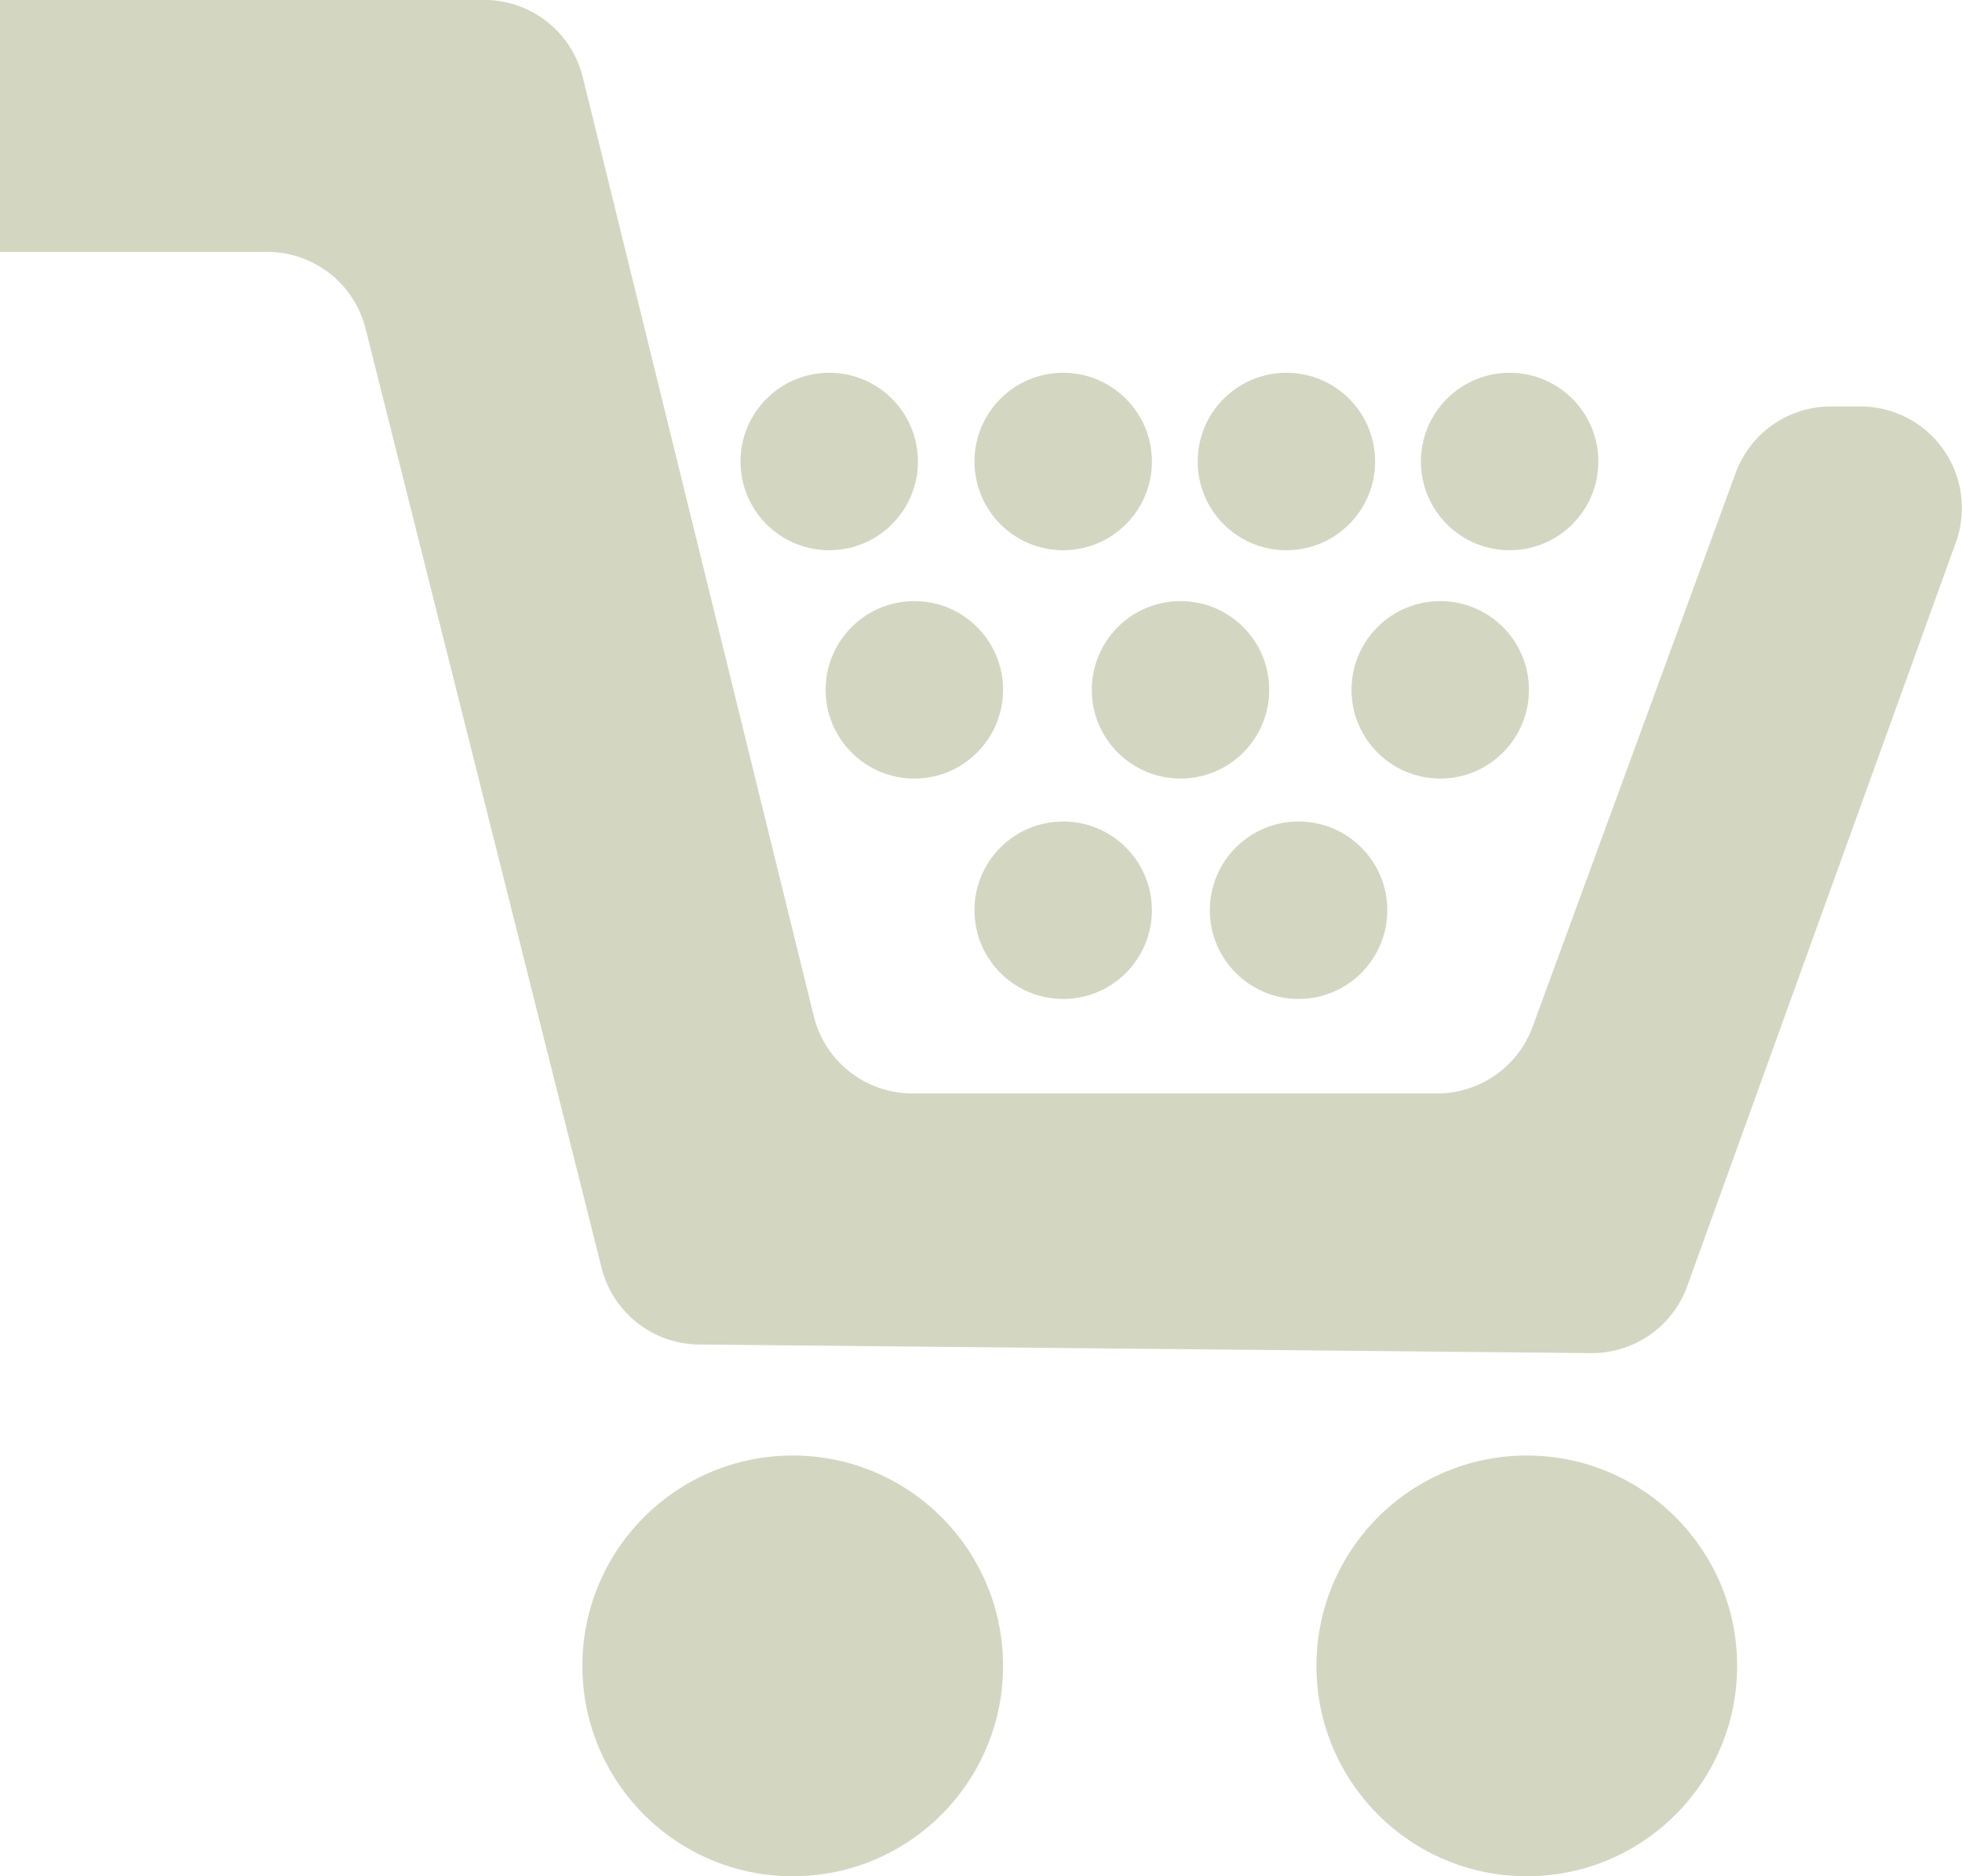 <svg xmlns="http://www.w3.org/2000/svg" width="143.363" height="137.074" viewBox="0 0 143.363 137.074">
  <g id="icon-cart-empty" transform="translate(468.833 -273.89)">
    <path id="Path_2478" data-name="Path 2478" d="M-468.833,292.291h19.521a7.418,7.418,0,0,1,7.192,5.609l17.242,68.61a7.413,7.413,0,0,0,7.263,5.607l65.167.629a7.417,7.417,0,0,0,6.883-4.843l19.627-54.332a7.415,7.415,0,0,0-6.955-9.987h-2.157a7.414,7.414,0,0,0-6.961,4.863l-14.837,40.462a7.415,7.415,0,0,1-6.962,4.862h-38.36a7.415,7.415,0,0,1-7.2-5.642l-16.879-68.6a7.415,7.415,0,0,0-7.2-5.644h-35.384" transform="translate(0 0)" fill="#d3d7c2"/>
    <circle id="Ellipse_1" data-name="Ellipse 1" cx="15.37" cy="15.37" r="15.37" transform="translate(-426.278 380.225)" fill="#d3d7c2"/>
    <circle id="Ellipse_2" data-name="Ellipse 2" cx="15.37" cy="15.37" r="15.37" transform="translate(-372.641 380.225)" fill="#d3d7c2"/>
    <circle id="Ellipse_3" data-name="Ellipse 3" cx="6.483" cy="6.483" r="6.483" transform="translate(-365.008 301.123)" fill="#d3d7c2"/>
    <circle id="Ellipse_4" data-name="Ellipse 4" cx="6.483" cy="6.483" r="6.483" transform="translate(-381.319 301.123)" fill="#d3d7c2"/>
    <circle id="Ellipse_5" data-name="Ellipse 5" cx="6.483" cy="6.483" r="6.483" transform="translate(-397.63 301.123)" fill="#d3d7c2"/>
    <circle id="Ellipse_6" data-name="Ellipse 6" cx="6.483" cy="6.483" r="6.483" transform="translate(-414.725 301.123)" fill="#d3d7c2"/>
    <circle id="Ellipse_7" data-name="Ellipse 7" cx="6.483" cy="6.483" r="6.483" transform="translate(-408.504 317.804)" fill="#d3d7c2"/>
    <circle id="Ellipse_8" data-name="Ellipse 8" cx="6.483" cy="6.483" r="6.483" transform="translate(-389.056 317.804)" fill="#d3d7c2"/>
    <circle id="Ellipse_9" data-name="Ellipse 9" cx="6.483" cy="6.483" r="6.483" transform="translate(-370.079 317.804)" fill="#d3d7c2"/>
    <circle id="Ellipse_10" data-name="Ellipse 10" cx="6.483" cy="6.483" r="6.483" transform="translate(-380.43 333.906)" fill="#d3d7c2"/>
    <circle id="Ellipse_11" data-name="Ellipse 11" cx="6.483" cy="6.483" r="6.483" transform="translate(-397.63 333.906)" fill="#d3d7c2"/>
  </g>
</svg>
